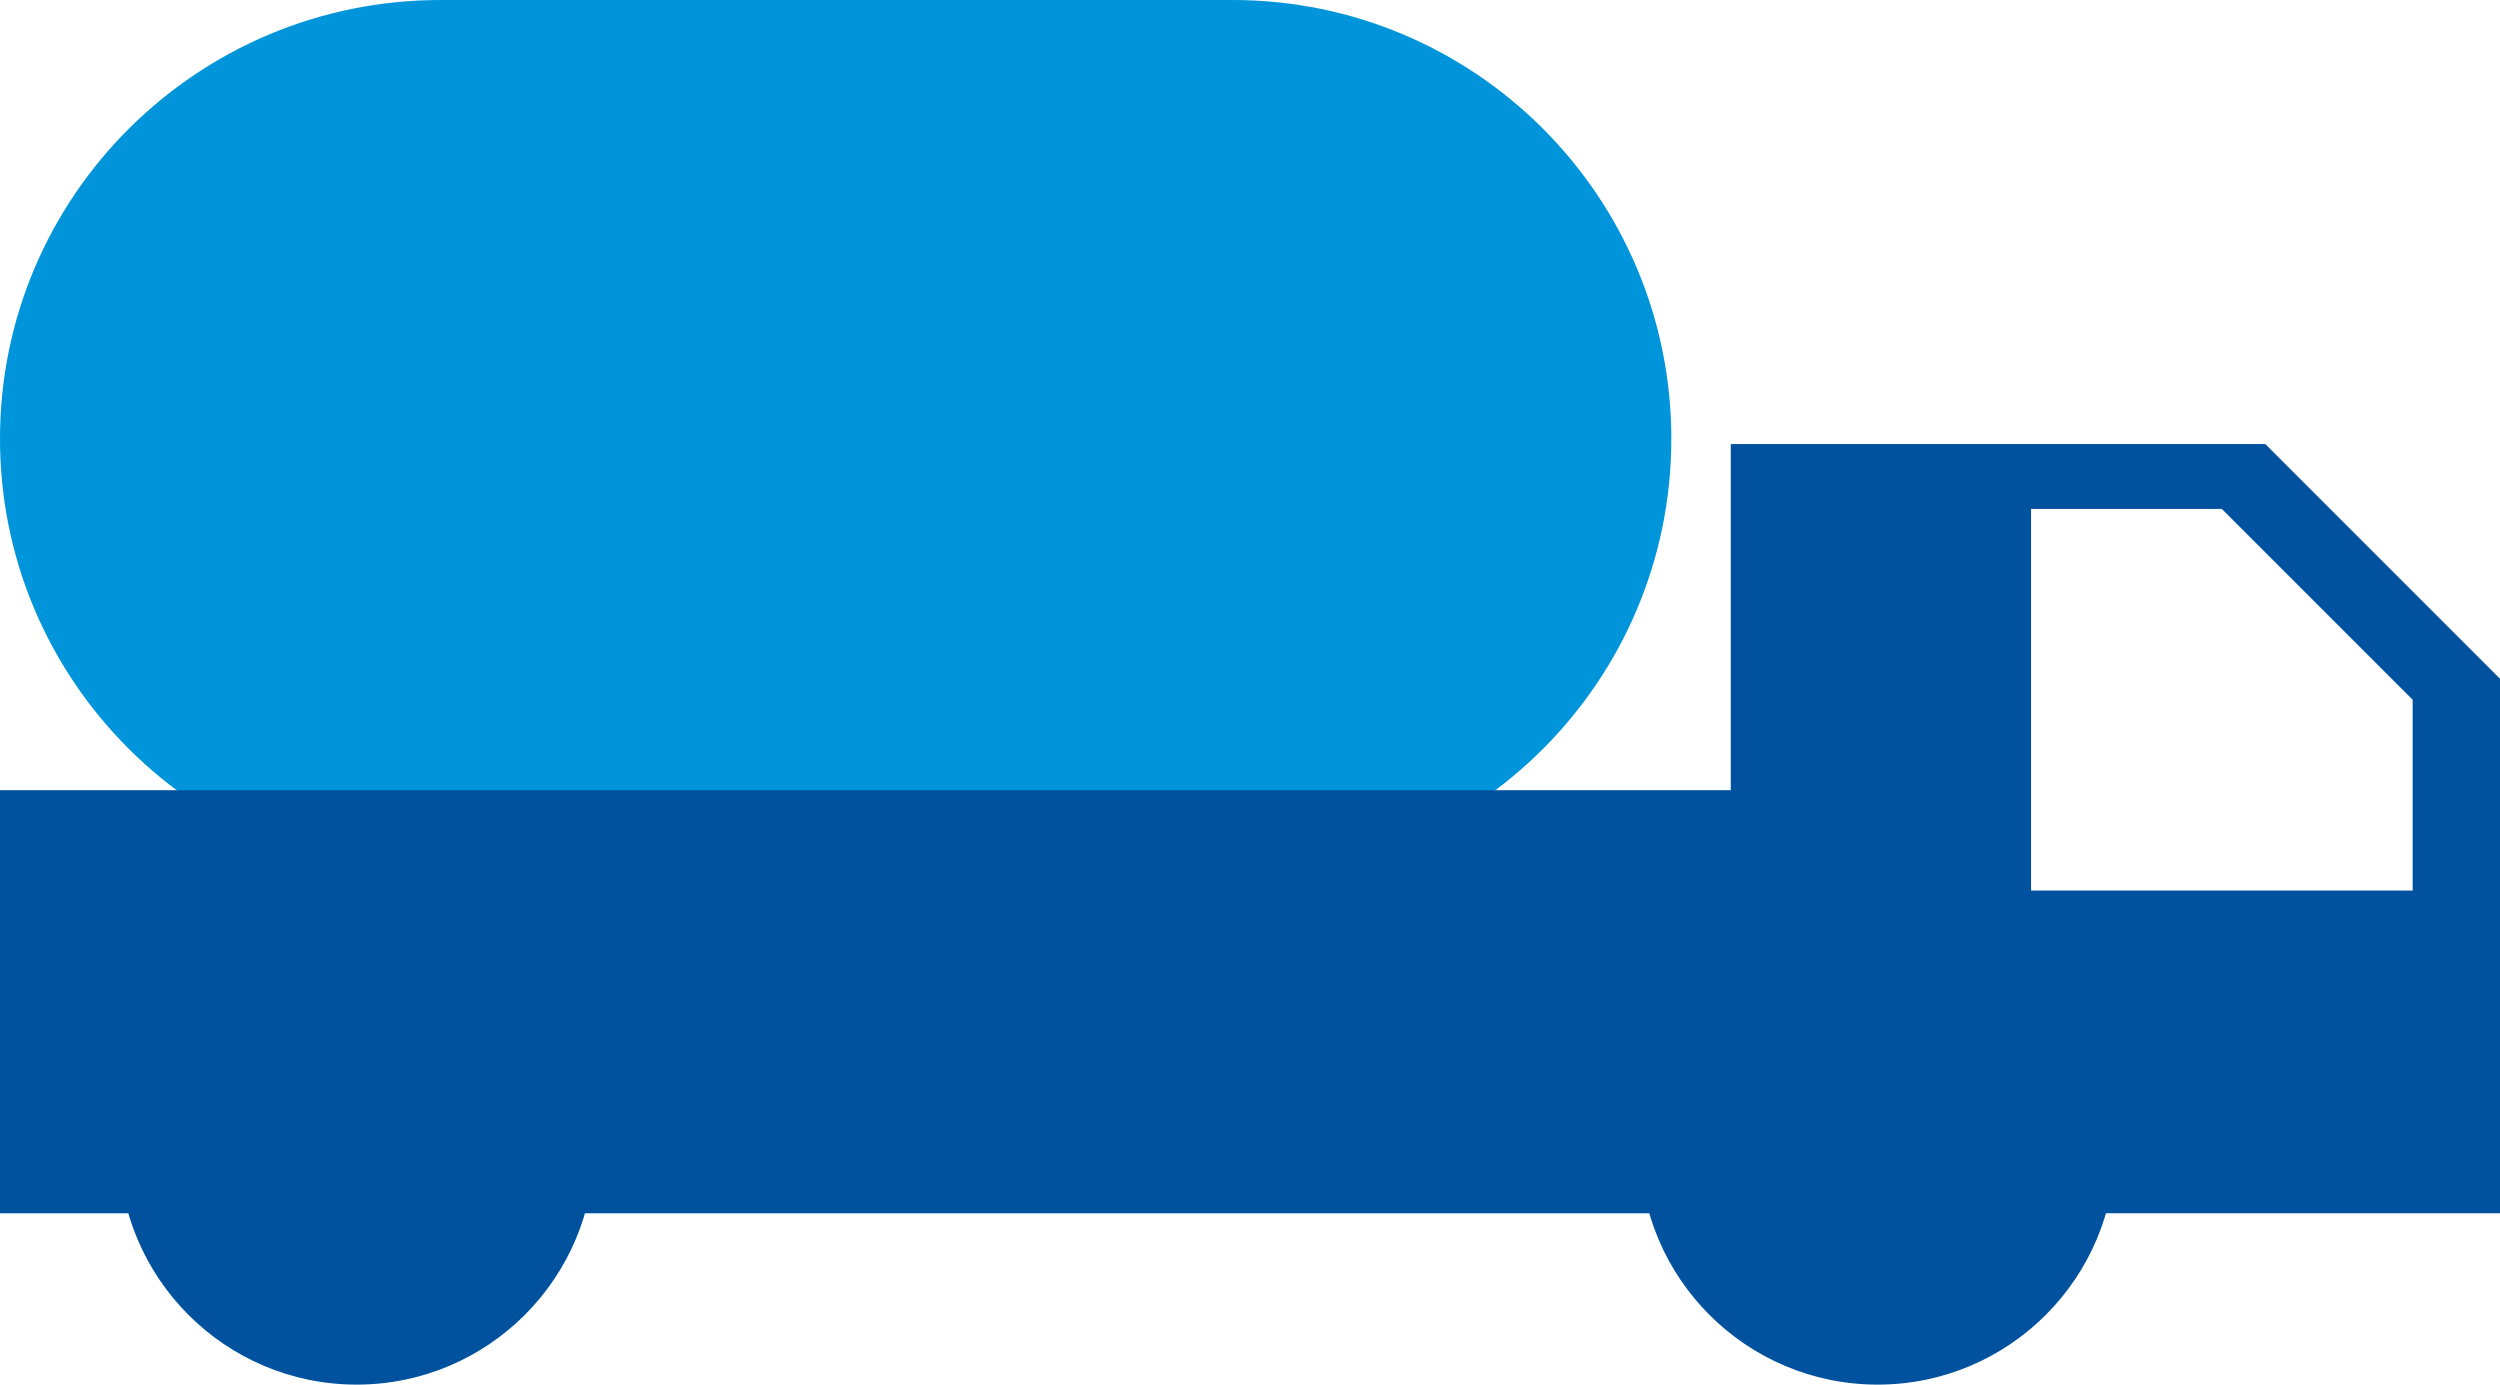 <svg width="715" height="396" xmlns="http://www.w3.org/2000/svg" xmlns:xlink="http://www.w3.org/1999/xlink" xml:space="preserve" overflow="hidden"><defs><clipPath id="clip0"><rect x="1495" y="1776" width="715" height="396"/></clipPath></defs><g clip-path="url(#clip0)" transform="translate(-1495 -1776)"><rect x="1621" y="1776" width="227" height="251" fill="#0095DB"/><path d="M1722 1901.5C1722 1832.19 1778.19 1776 1847.5 1776 1916.81 1776 1973 1832.19 1973 1901.5 1973 1970.81 1916.81 2027 1847.5 2027 1778.19 2027 1722 1970.81 1722 1901.5Z" fill="#0095DB" fill-rule="evenodd"/><path d="M1495 1901.5C1495 1832.19 1551.41 1776 1621 1776 1690.59 1776 1747 1832.19 1747 1901.5 1747 1970.81 1690.59 2027 1621 2027 1551.41 2027 1495 1970.81 1495 1901.5Z" fill="#0095DB" fill-rule="evenodd"/><rect x="1495" y="2002" width="540" height="121" fill="#00529E"/><path d="M2075.89 1921.56 2075.89 2030.69 2185.02 2030.69 2185.02 1976.13 2130.45 1921.56ZM1990 1903 2142.88 1903 2210 1970.12 2210 2123 1990 2123Z" fill="#00529E" fill-rule="evenodd"/><path d="M1546 2104.5C1546 2076.06 1569.06 2053 1597.5 2053 1625.94 2053 1649 2076.06 1649 2104.5 1649 2132.94 1625.94 2156 1597.5 2156 1569.06 2156 1546 2132.94 1546 2104.5Z" fill="#00529E" fill-rule="evenodd"/><path d="M1597 2036C1559.46 2036 1529 2066.46 1529 2104 1529 2141.54 1559.46 2172 1597 2172 1634.54 2172 1665 2141.54 1665 2104 1665 2066.46 1634.54 2036 1597 2036ZM1597 2149.33C1571.97 2149.33 1551.67 2129.03 1551.67 2104 1551.67 2078.97 1571.97 2058.67 1597 2058.67 1622.03 2058.67 1642.33 2078.97 1642.33 2104 1642.33 2129.03 1622.03 2149.33 1597 2149.33Z" fill="#00529E" fill-rule="evenodd"/><path d="M1578 2104.5C1578 2093.73 1586.73 2085 1597.5 2085 1608.27 2085 1617 2093.73 1617 2104.5 1617 2115.27 1608.27 2124 1597.5 2124 1586.73 2124 1578 2115.27 1578 2104.5Z" fill="#00529E" fill-rule="evenodd"/><path d="M1981 2104.5C1981 2076.06 2004.06 2053 2032.5 2053 2060.94 2053 2084 2076.06 2084 2104.5 2084 2132.94 2060.94 2156 2032.5 2156 2004.06 2156 1981 2132.94 1981 2104.5Z" fill="#00529E" fill-rule="evenodd"/><path d="M2032 2036C1994.46 2036 1964 2066.46 1964 2104 1964 2141.54 1994.46 2172 2032 2172 2069.54 2172 2100 2141.54 2100 2104 2100 2066.46 2069.54 2036 2032 2036ZM2032 2149.33C2006.97 2149.33 1986.67 2129.03 1986.67 2104 1986.67 2078.97 2006.97 2058.67 2032 2058.67 2057.03 2058.67 2077.33 2078.97 2077.33 2104 2077.33 2129.03 2057.03 2149.33 2032 2149.33Z" fill="#00529E" fill-rule="evenodd"/><path d="M2013 2104.5C2013 2093.73 2021.73 2085 2032.5 2085 2043.27 2085 2052 2093.73 2052 2104.5 2052 2115.27 2043.27 2124 2032.5 2124 2021.73 2124 2013 2115.27 2013 2104.5Z" fill="#00529E" fill-rule="evenodd"/></g></svg>